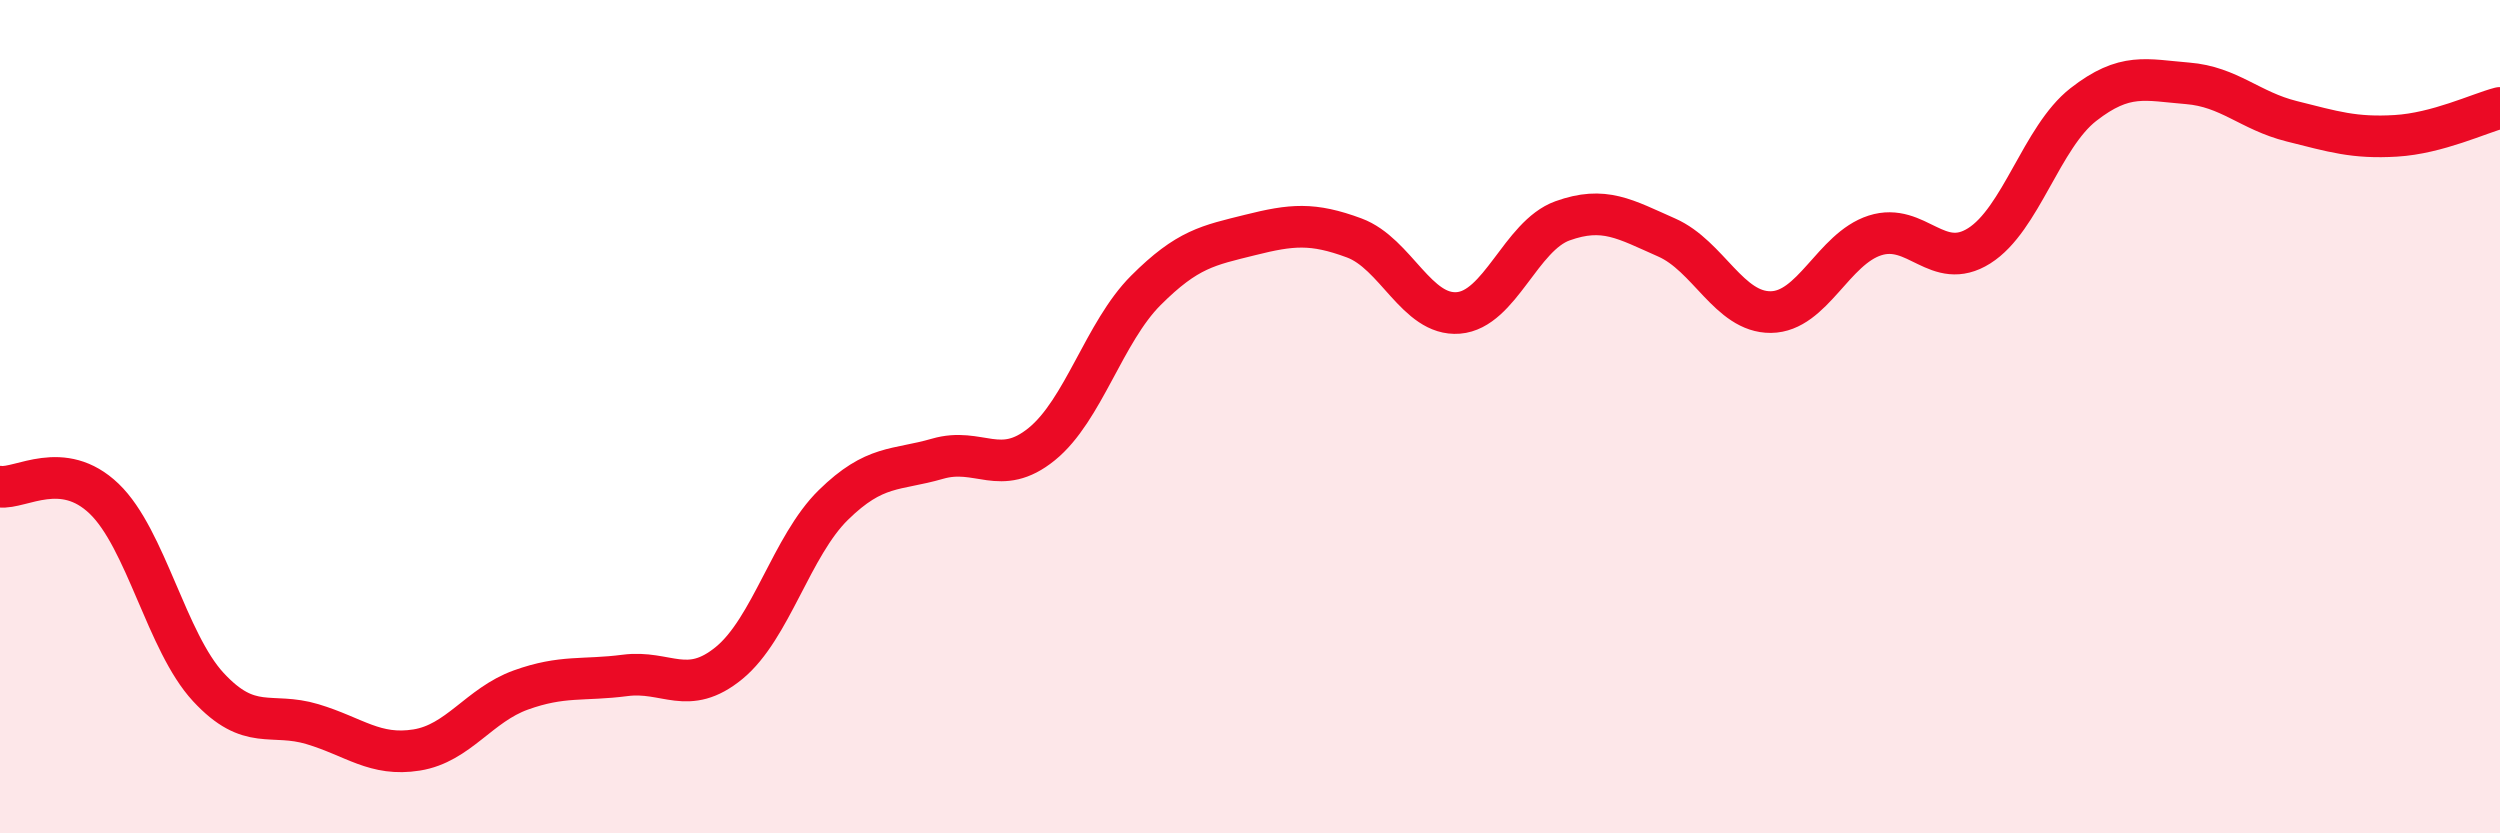 
    <svg width="60" height="20" viewBox="0 0 60 20" xmlns="http://www.w3.org/2000/svg">
      <path
        d="M 0,11.68 C 0.5,11.74 1.5,11.01 2.5,11.97 C 3.5,12.93 4,15.41 5,16.49 C 6,17.57 6.5,17.08 7.5,17.38 C 8.5,17.68 9,18.16 10,18 C 11,17.84 11.5,16.92 12.5,16.56 C 13.5,16.2 14,16.34 15,16.21 C 16,16.08 16.5,16.73 17.5,15.91 C 18.5,15.09 19,13.1 20,12.12 C 21,11.14 21.5,11.3 22.5,11.01 C 23.5,10.72 24,11.47 25,10.66 C 26,9.85 26.5,7.97 27.5,6.97 C 28.5,5.97 29,5.89 30,5.64 C 31,5.39 31.5,5.34 32.5,5.71 C 33.5,6.08 34,7.59 35,7.51 C 36,7.43 36.5,5.66 37.5,5.3 C 38.5,4.94 39,5.26 40,5.7 C 41,6.14 41.5,7.5 42.5,7.49 C 43.5,7.48 44,5.97 45,5.65 C 46,5.33 46.5,6.53 47.5,5.9 C 48.5,5.27 49,3.29 50,2.51 C 51,1.73 51.5,1.92 52.5,2 C 53.5,2.08 54,2.66 55,2.91 C 56,3.16 56.5,3.32 57.5,3.26 C 58.5,3.2 59.5,2.72 60,2.59L60 20L0 20Z"
        fill="#EB0A25"
        opacity="0.1"
        stroke-linecap="round"
        stroke-linejoin="round"
      />
      <path
        d="M 0,11.68 C 0.5,11.74 1.5,11.01 2.5,11.97 C 3.5,12.93 4,15.41 5,16.49 C 6,17.57 6.5,17.08 7.5,17.38 C 8.5,17.68 9,18.16 10,18 C 11,17.84 11.5,16.92 12.5,16.56 C 13.5,16.2 14,16.34 15,16.21 C 16,16.08 16.5,16.73 17.5,15.91 C 18.5,15.09 19,13.1 20,12.12 C 21,11.14 21.5,11.3 22.5,11.01 C 23.5,10.72 24,11.47 25,10.66 C 26,9.85 26.5,7.97 27.5,6.97 C 28.5,5.97 29,5.89 30,5.64 C 31,5.39 31.5,5.34 32.5,5.71 C 33.5,6.08 34,7.59 35,7.51 C 36,7.43 36.5,5.66 37.5,5.3 C 38.5,4.94 39,5.26 40,5.7 C 41,6.14 41.5,7.5 42.5,7.49 C 43.5,7.48 44,5.97 45,5.65 C 46,5.33 46.5,6.53 47.5,5.9 C 48.5,5.27 49,3.29 50,2.51 C 51,1.73 51.5,1.92 52.5,2 C 53.5,2.08 54,2.66 55,2.91 C 56,3.16 56.5,3.32 57.5,3.26 C 58.5,3.2 59.5,2.72 60,2.59"
        stroke="#EB0A25"
        stroke-width="1"
        fill="none"
        stroke-linecap="round"
        stroke-linejoin="round"
      />
    </svg>
  